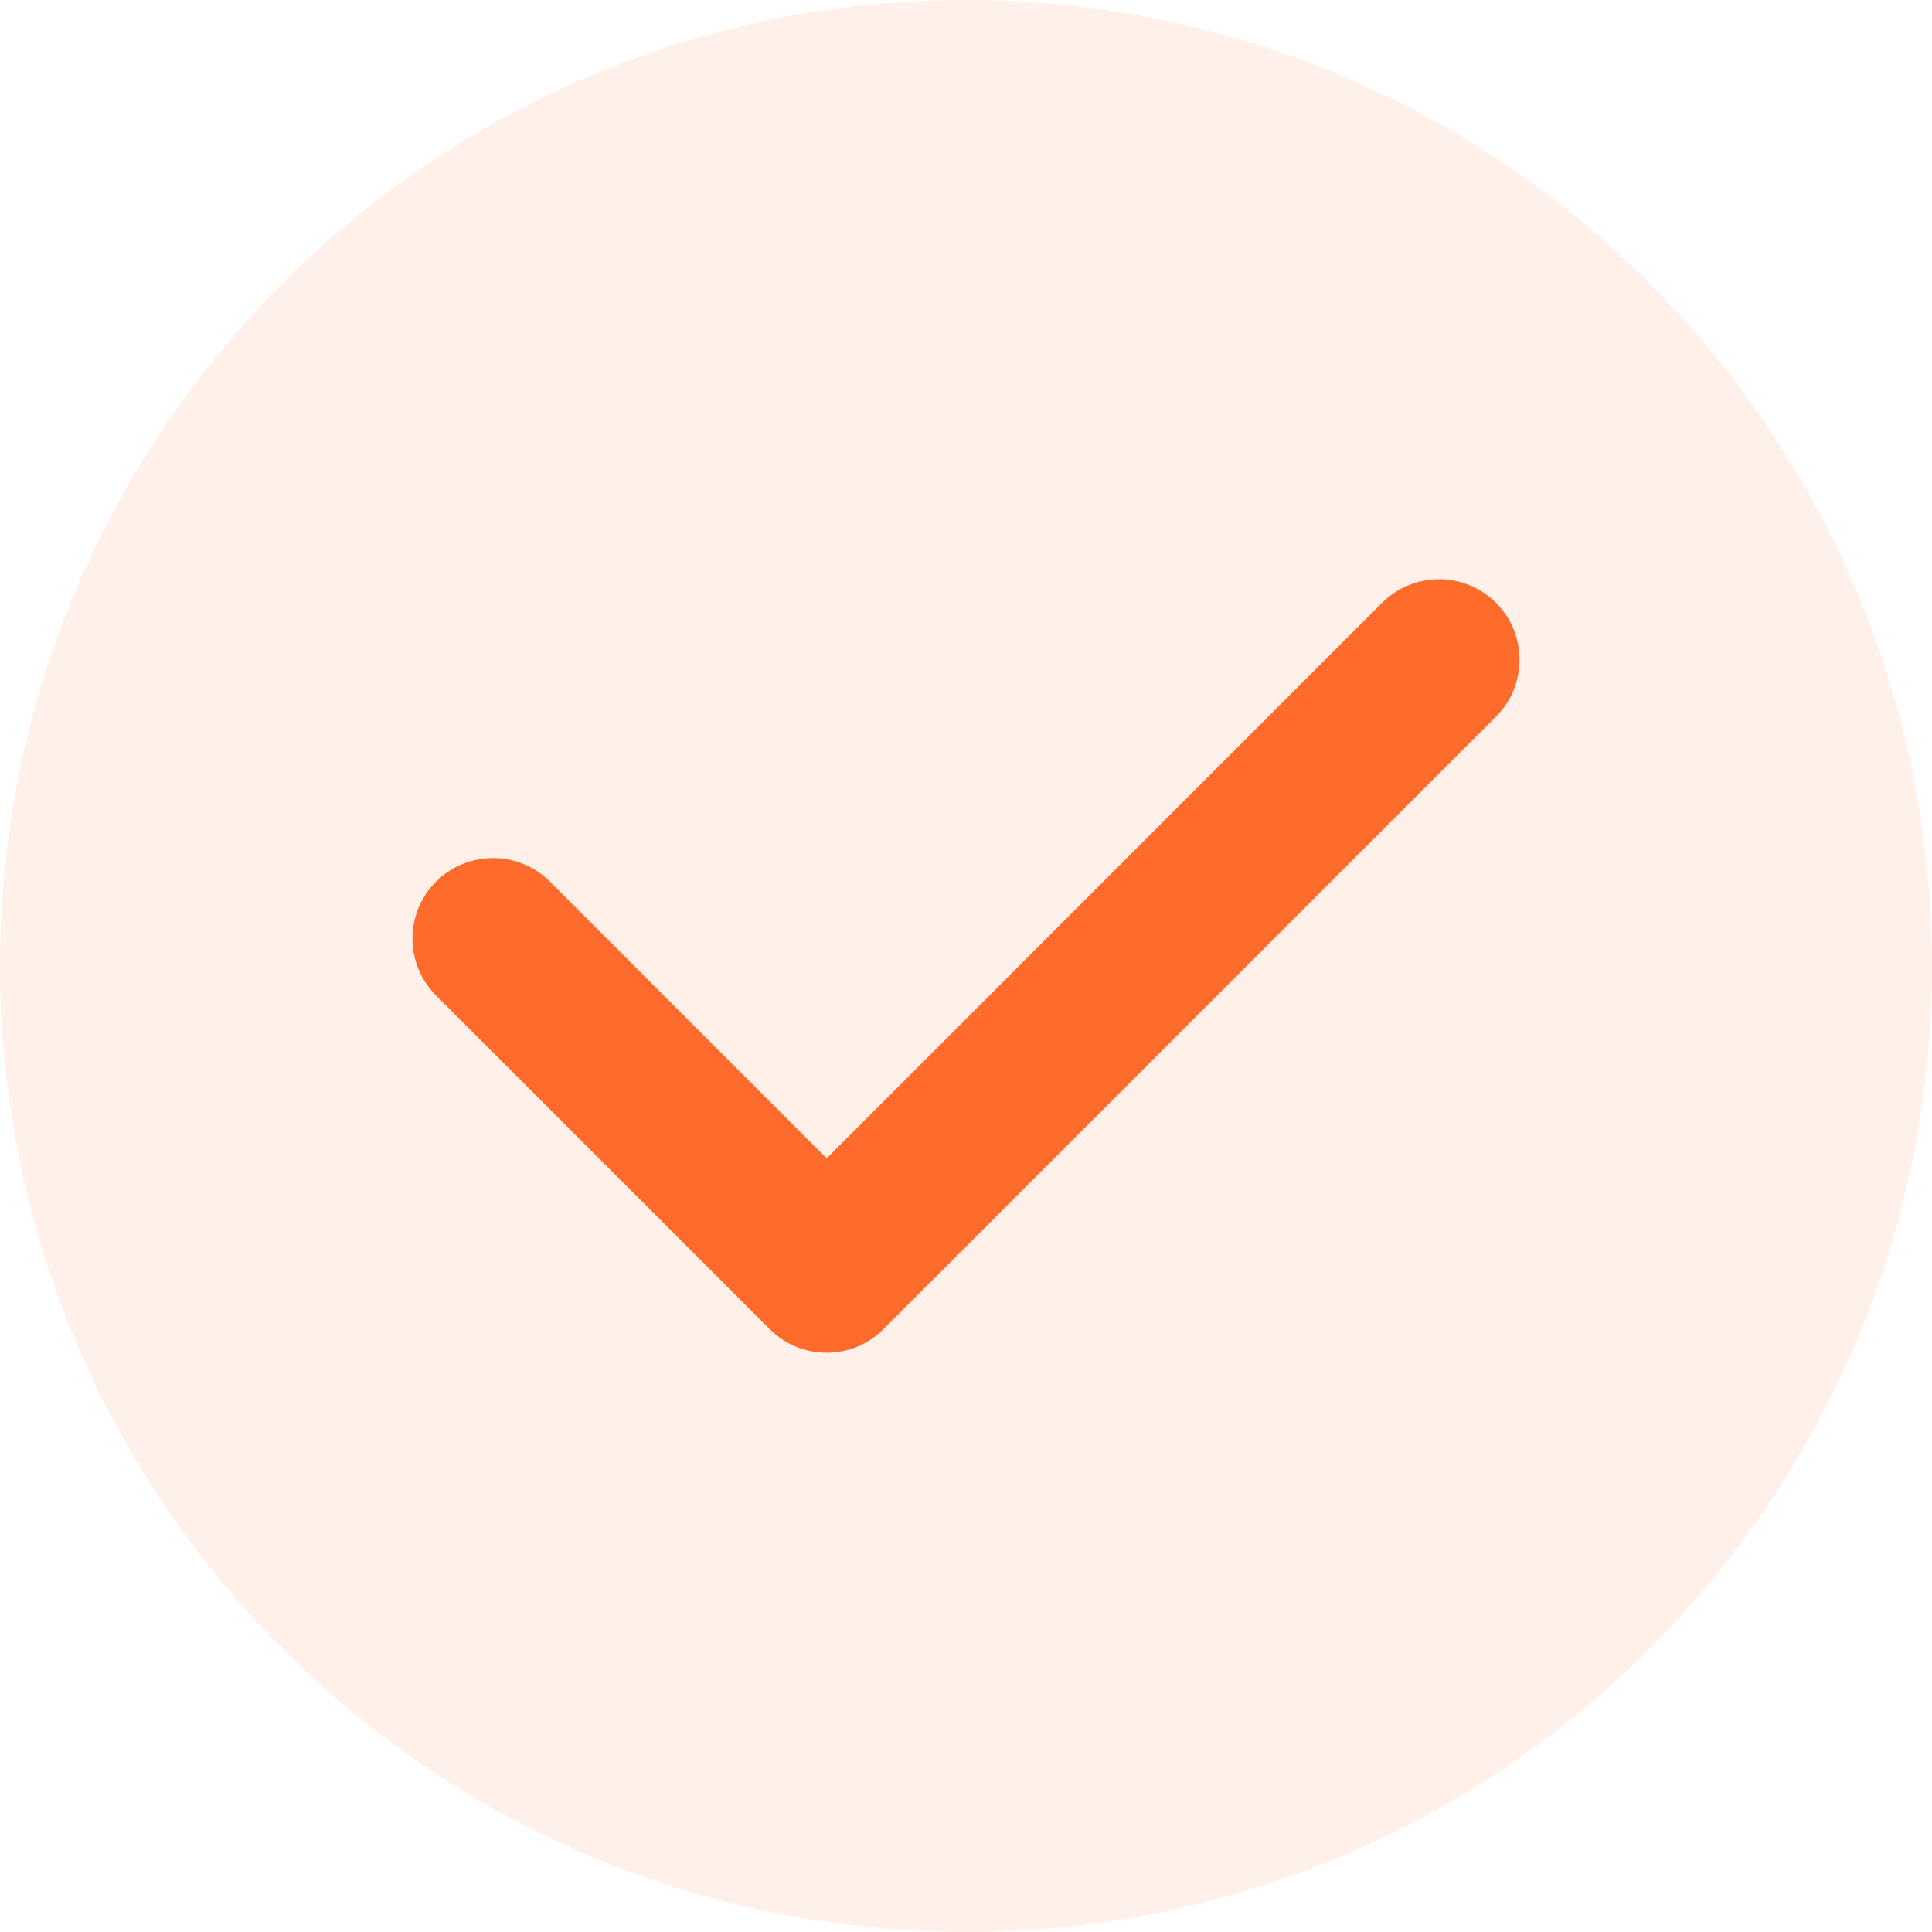 <svg width="16" height="16" viewBox="0 0 16 16" fill="none" xmlns="http://www.w3.org/2000/svg">
<path d="M16 8C16 12.418 12.418 16 8 16C3.582 16 0 12.418 0 8C0 3.582 3.582 0 8 0C12.418 0 16 3.582 16 8Z" fill="#FF6B2B" fill-opacity="0.1"/>
<path fill-rule="evenodd" clip-rule="evenodd" d="M12.389 4.992C12.649 5.252 12.649 5.675 12.389 5.935L7.317 11.007C7.057 11.268 6.635 11.268 6.374 11.007L3.611 8.244C3.351 7.984 3.351 7.562 3.611 7.301C3.872 7.041 4.294 7.041 4.554 7.301L6.846 9.593L11.446 4.992C11.707 4.732 12.129 4.732 12.389 4.992Z" fill="#FF6B2B"/>
</svg>
